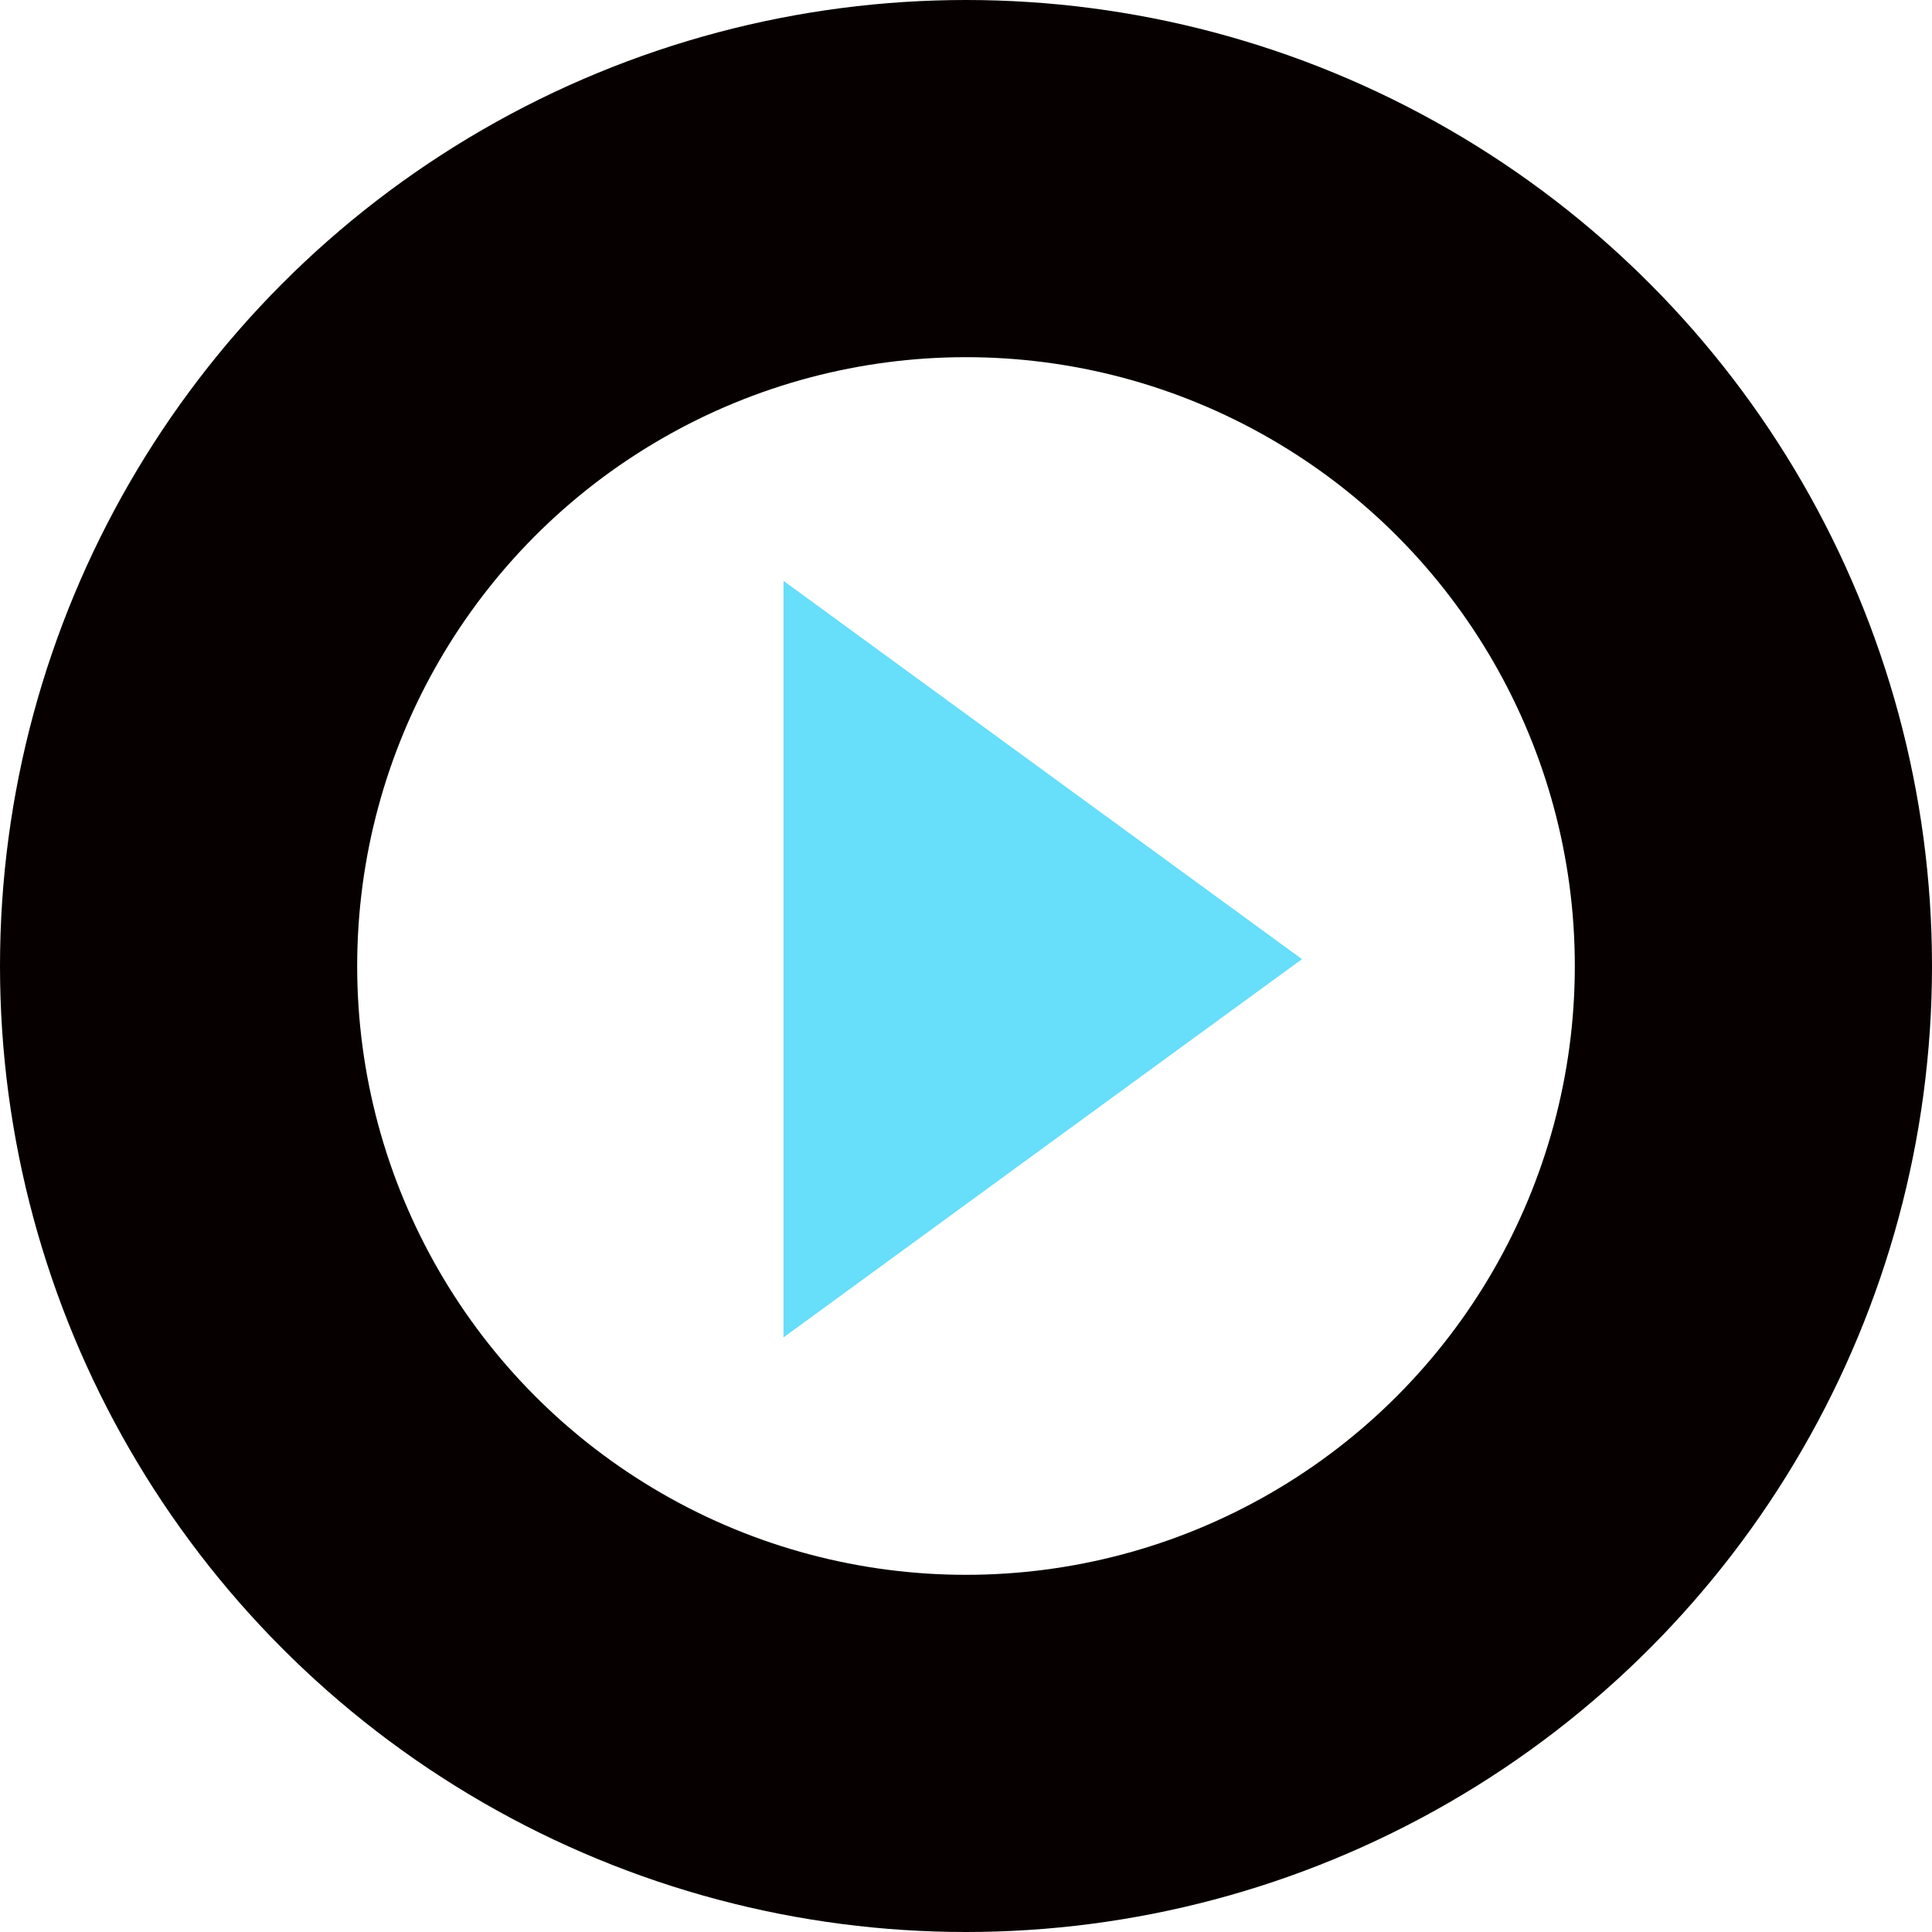 <svg xmlns="http://www.w3.org/2000/svg" width="119" height="119" viewBox="0 0 119 119">
  <g id="Gruppe_23" data-name="Gruppe 23" transform="translate(-582 -1009)">
    <g id="Ellipse_4" data-name="Ellipse 4" transform="translate(582 1009)" fill="none" stroke="#070000" stroke-width="22">
      <circle cx="59.5" cy="59.5" r="59.5" stroke="none"/>
      <circle cx="59.5" cy="59.5" r="48.5" fill="none"/>
    </g>
    <path id="Pfad_24" data-name="Pfad 24" d="M277.413,45.215,261.445,56.863,245.478,68.515v-46.6l15.968,11.652Z" transform="translate(384.781 1022.862)" fill="#67defa"/>
  </g>
</svg>
